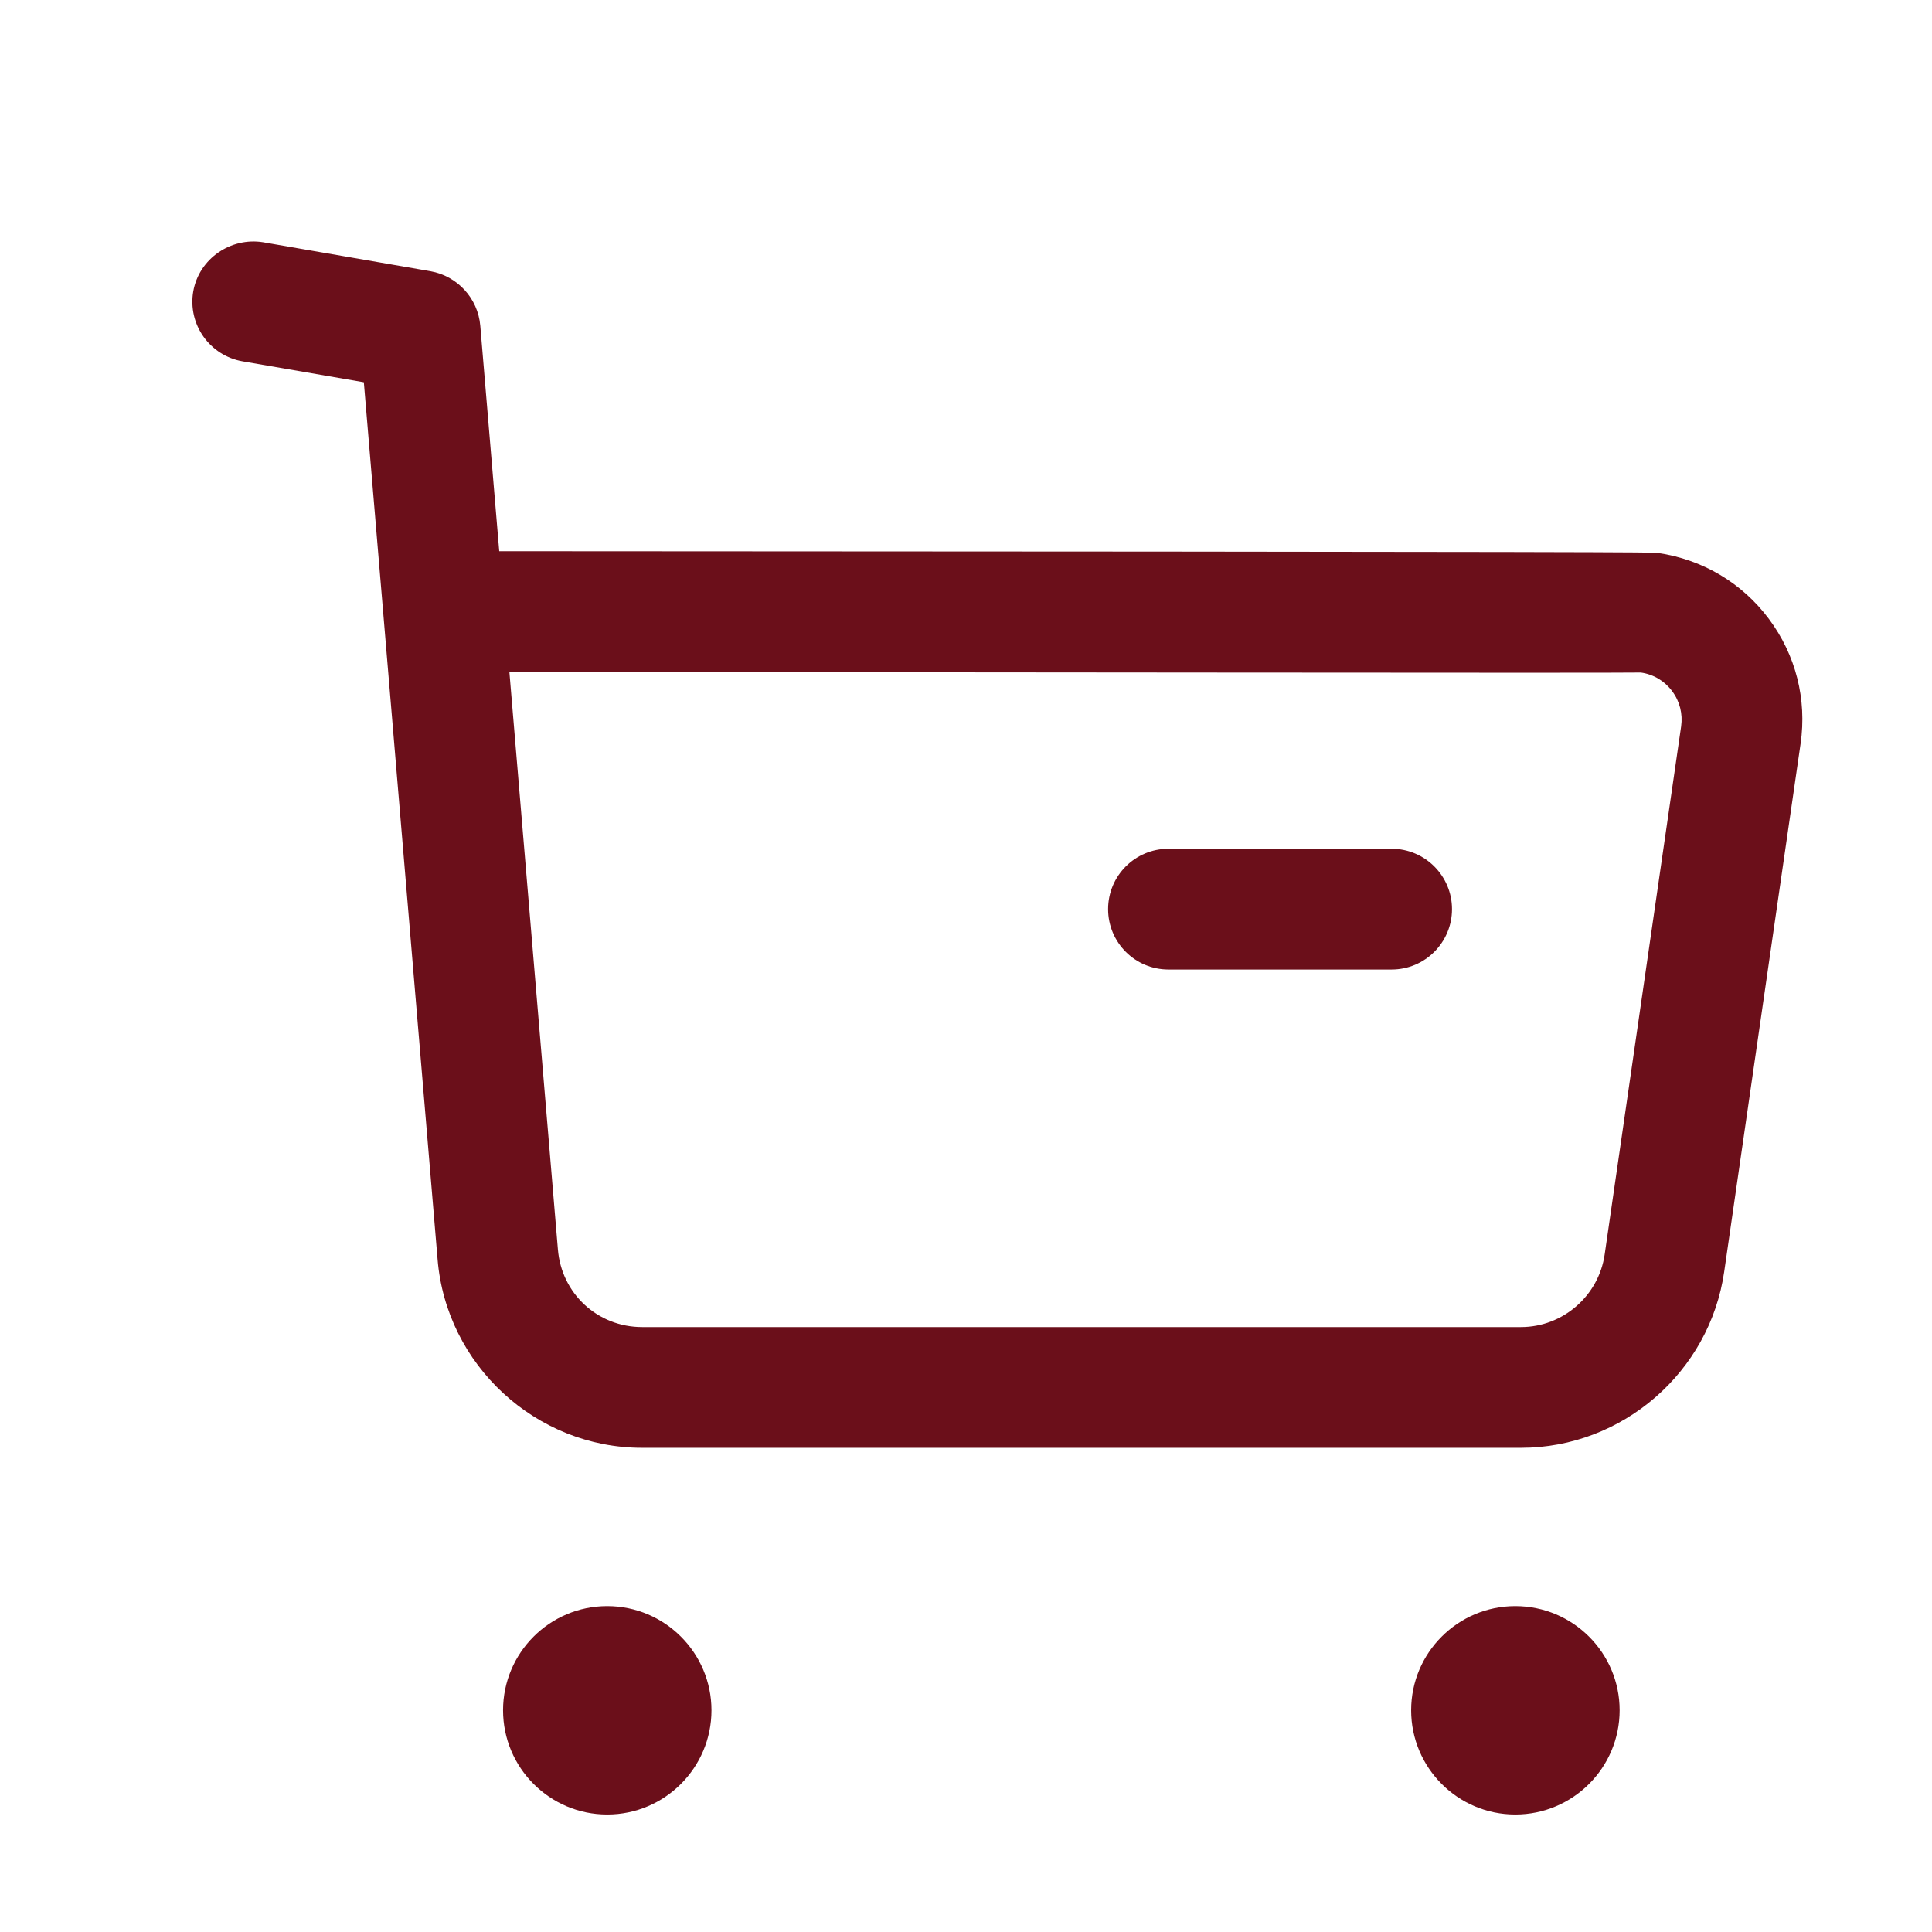 <svg width="47" height="47" viewBox="0 0 47 47" fill="none" xmlns="http://www.w3.org/2000/svg">
<path fill-rule="evenodd" clip-rule="evenodd" d="M12.392 16.347L13.572 30.392C13.659 31.473 14.542 32.284 15.621 32.284H15.629H36.996H37C38.02 32.284 38.892 31.524 39.037 30.516L40.897 17.671C40.94 17.365 40.864 17.06 40.678 16.813C40.494 16.564 40.223 16.404 39.918 16.361C39.508 16.376 22.524 16.353 12.392 16.347ZM15.617 35.221C13.038 35.221 10.854 33.208 10.645 30.633L8.851 9.299L5.9 8.79C5.099 8.649 4.564 7.891 4.701 7.09C4.842 6.289 5.616 5.768 6.399 5.893L10.472 6.598C11.128 6.714 11.628 7.258 11.684 7.924L12.145 13.409C40.102 13.421 40.192 13.435 40.327 13.451C41.418 13.609 42.377 14.179 43.032 15.056C43.686 15.932 43.96 17.011 43.803 18.092L41.945 30.935C41.594 33.379 39.471 35.221 37.004 35.221H36.994H15.633H15.617Z" fill="#6B0F1A"/>
<path fill-rule="evenodd" clip-rule="evenodd" d="M33.854 23.586H28.426C27.613 23.586 26.957 22.928 26.957 22.117C26.957 21.306 27.613 20.648 28.426 20.648H33.854C34.665 20.648 35.323 21.306 35.323 22.117C35.323 22.928 34.665 23.586 33.854 23.586Z" fill="#6B0F1A"/>
<path fill-rule="evenodd" clip-rule="evenodd" d="M14.774 40.541C15.364 40.541 15.84 41.017 15.84 41.607C15.84 42.196 15.364 42.674 14.774 42.674C14.183 42.674 13.707 42.196 13.707 41.607C13.707 41.017 14.183 40.541 14.774 40.541Z" fill="#6B0F1A"/>
<mask id="mask0_4695_2630" style="mask-type:luminance" maskUnits="userSpaceOnUse" x="13" y="40" width="3" height="3">
<path fill-rule="evenodd" clip-rule="evenodd" d="M13.706 41.606C13.706 42.197 14.182 42.675 14.775 42.675C15.365 42.675 15.841 42.197 15.841 41.606C15.841 41.016 15.365 40.541 14.775 40.541C14.182 40.541 13.706 41.016 13.706 41.606Z" fill="white"/>
</mask>
<g mask="url(#mask0_4695_2630)">
<path fill-rule="evenodd" clip-rule="evenodd" d="M3.916 52.465H25.632V30.749H3.916V52.465Z" fill="#6B0F1A"/>
</g>
<path fill-rule="evenodd" clip-rule="evenodd" d="M14.772 41.205C14.551 41.205 14.371 41.385 14.371 41.606C14.371 42.051 15.176 42.051 15.176 41.606C15.176 41.385 14.994 41.205 14.772 41.205ZM14.772 44.142C13.374 44.142 12.238 43.005 12.238 41.606C12.238 40.208 13.374 39.072 14.772 39.072C16.171 39.072 17.308 40.208 17.308 41.606C17.308 43.005 16.171 44.142 14.772 44.142Z" fill="#6B0F1A"/>
<path fill-rule="evenodd" clip-rule="evenodd" d="M36.865 40.541C37.455 40.541 37.932 41.017 37.932 41.607C37.932 42.196 37.455 42.674 36.865 42.674C36.274 42.674 35.798 42.196 35.798 41.607C35.798 41.017 36.274 40.541 36.865 40.541Z" fill="#6B0F1A"/>
<mask id="mask1_4695_2630" style="mask-type:luminance" maskUnits="userSpaceOnUse" x="35" y="40" width="3" height="3">
<path fill-rule="evenodd" clip-rule="evenodd" d="M35.798 41.606C35.798 42.197 36.274 42.675 36.865 42.675C37.453 42.675 37.932 42.197 37.932 41.606C37.932 41.016 37.453 40.541 36.865 40.541C36.274 40.541 35.798 41.016 35.798 41.606Z" fill="white"/>
</mask>
<g mask="url(#mask1_4695_2630)">
<path fill-rule="evenodd" clip-rule="evenodd" d="M26.006 52.465H47.724V30.749H26.006V52.465Z" fill="#6B0F1A"/>
</g>
<path fill-rule="evenodd" clip-rule="evenodd" d="M36.863 41.205C36.644 41.205 36.464 41.385 36.464 41.606C36.466 42.055 37.269 42.051 37.267 41.606C37.267 41.385 37.084 41.205 36.863 41.205ZM36.863 44.142C35.465 44.142 34.329 43.005 34.329 41.606C34.329 40.208 35.465 39.072 36.863 39.072C38.263 39.072 39.401 40.208 39.401 41.606C39.401 43.005 38.263 44.142 36.863 44.142Z" fill="#6B0F1A"/>
</svg>
